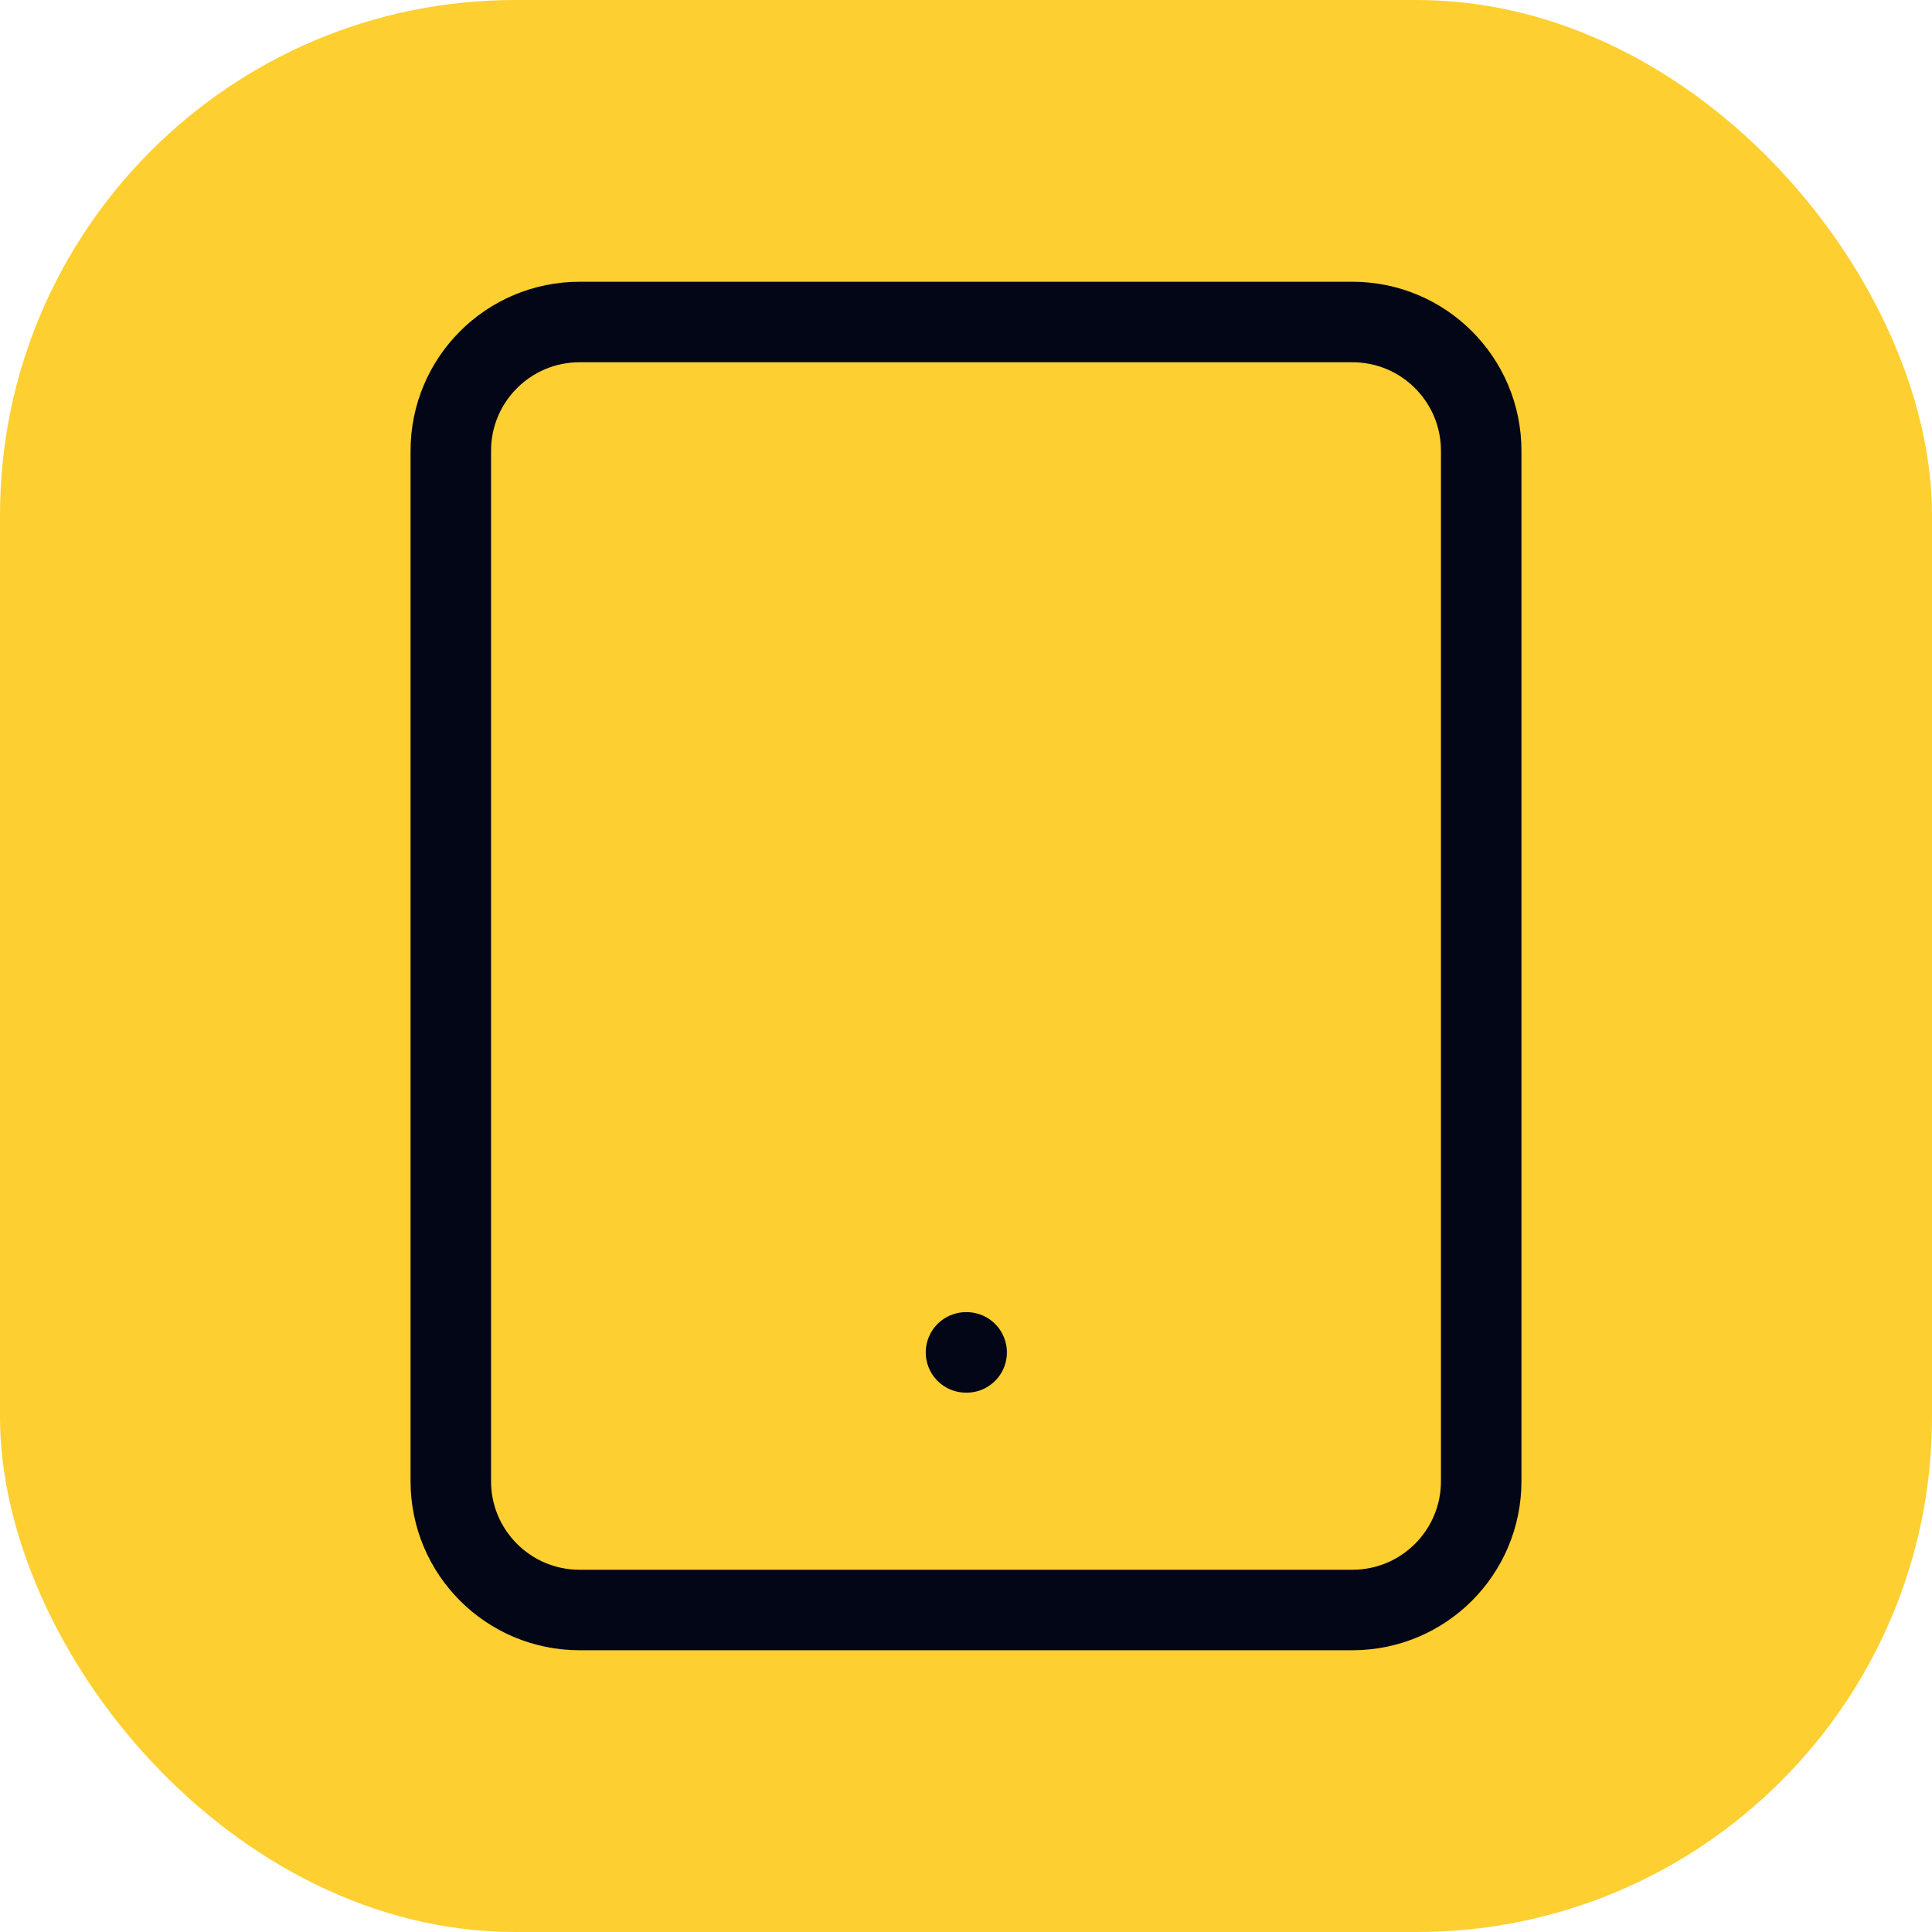 <svg width="30" height="30" viewBox="0 0 30 30" fill="none" xmlns="http://www.w3.org/2000/svg">
<rect width="30" height="30" rx="8" fill="#FECF30"/>
<path d="M21 5H9C7.895 5 7 5.895 7 7V23C7 24.105 7.895 25 9 25H21C22.105 25 23 24.105 23 23V7C23 5.895 22.105 5 21 5Z" stroke="#020617" stroke-width="1.25" stroke-linecap="round" stroke-linejoin="round"/>
<path d="M15 21H15.01" stroke="#020617" stroke-width="1.25" stroke-linecap="round" stroke-linejoin="round"/>
</svg>
